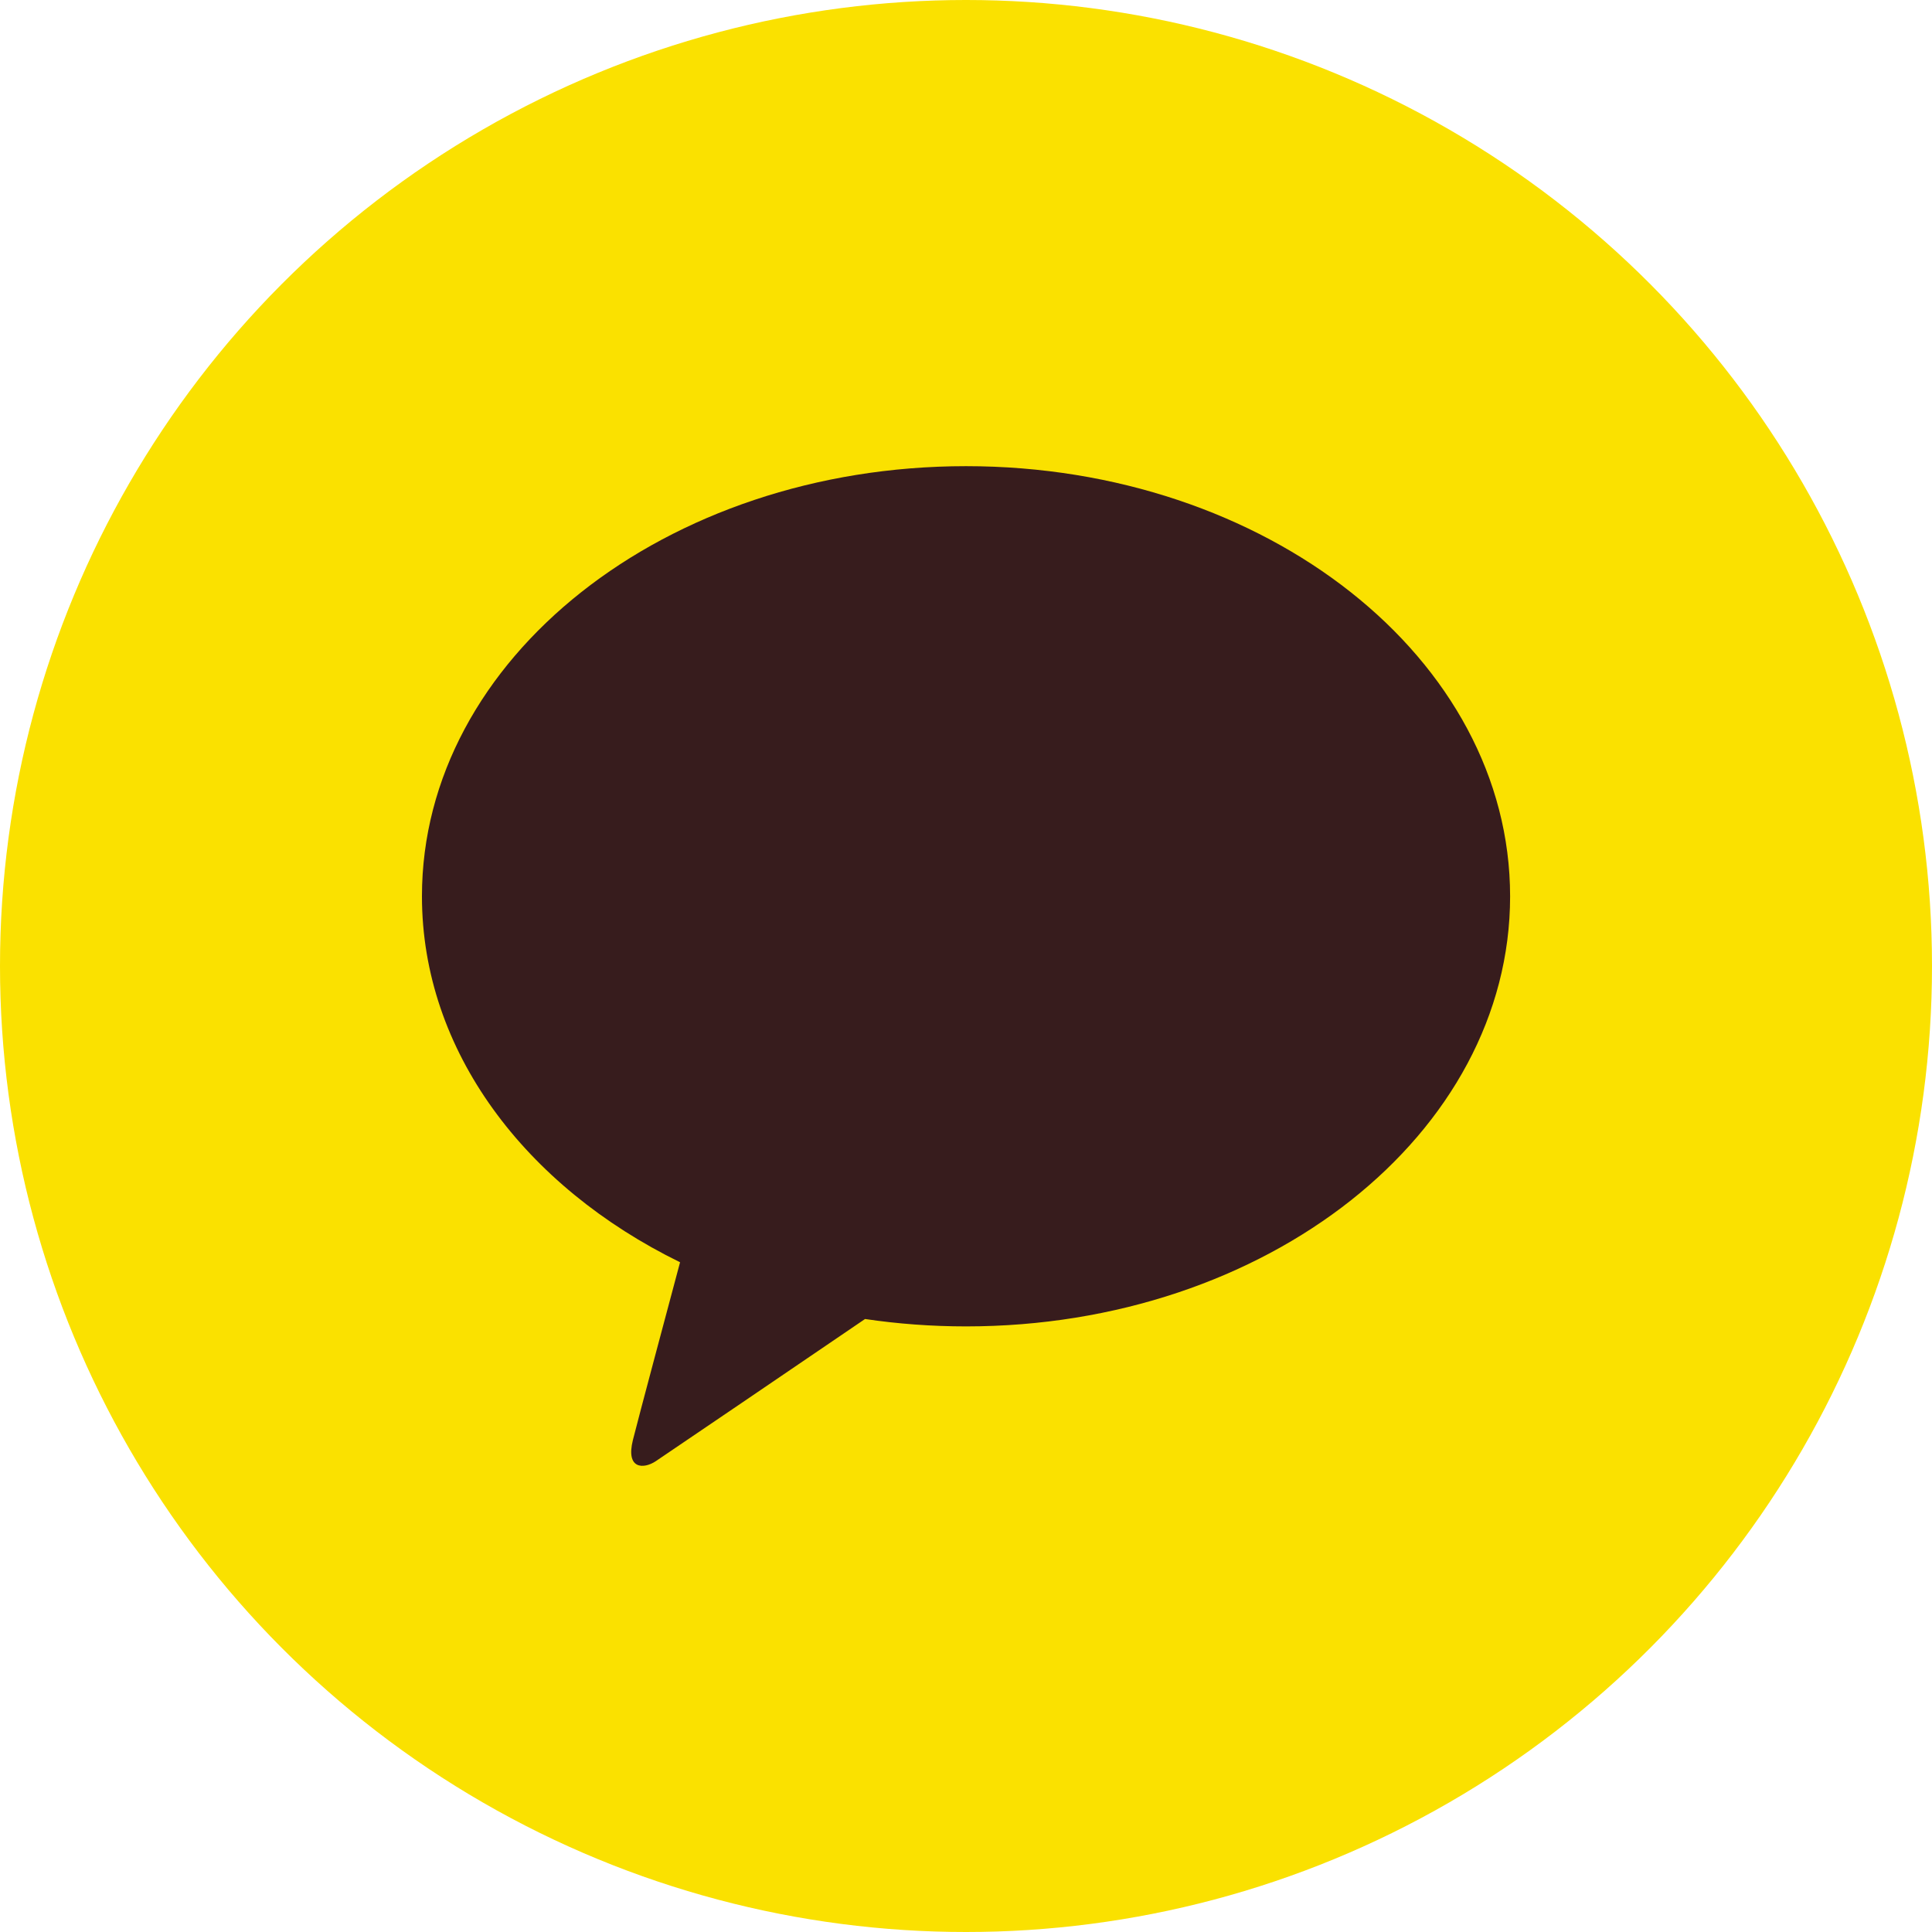 <?xml version="1.0" encoding="utf-8"?>
<!-- Generator: Adobe Illustrator 16.0.0, SVG Export Plug-In . SVG Version: 6.00 Build 0)  -->
<!DOCTYPE svg PUBLIC "-//W3C//DTD SVG 1.1//EN" "http://www.w3.org/Graphics/SVG/1.1/DTD/svg11.dtd">
<svg version="1.1" id="레이어_1" xmlns="http://www.w3.org/2000/svg" xmlns:xlink="http://www.w3.org/1999/xlink" x="0px"
	 y="0px" width="35px" height="35px" viewBox="0 0 35 35" enable-background="new 0 0 35 35" xml:space="preserve">
<circle fill="#FAE100" cx="17.5" cy="17.5" r="17.5"/>
<path fill="#371C1D" d="M17.5,8.445c-5.443,0-9.856,3.488-9.856,7.792c0,2.801,1.87,5.257,4.676,6.63
	c-0.205,0.769-0.746,2.788-0.854,3.219c-0.134,0.536,0.196,0.529,0.412,0.386c0.17-0.112,2.702-1.834,3.793-2.577
	c0.593,0.088,1.205,0.134,1.83,0.134c5.443,0,9.856-3.487,9.856-7.791S22.943,8.445,17.5,8.445z"/>
</svg>
